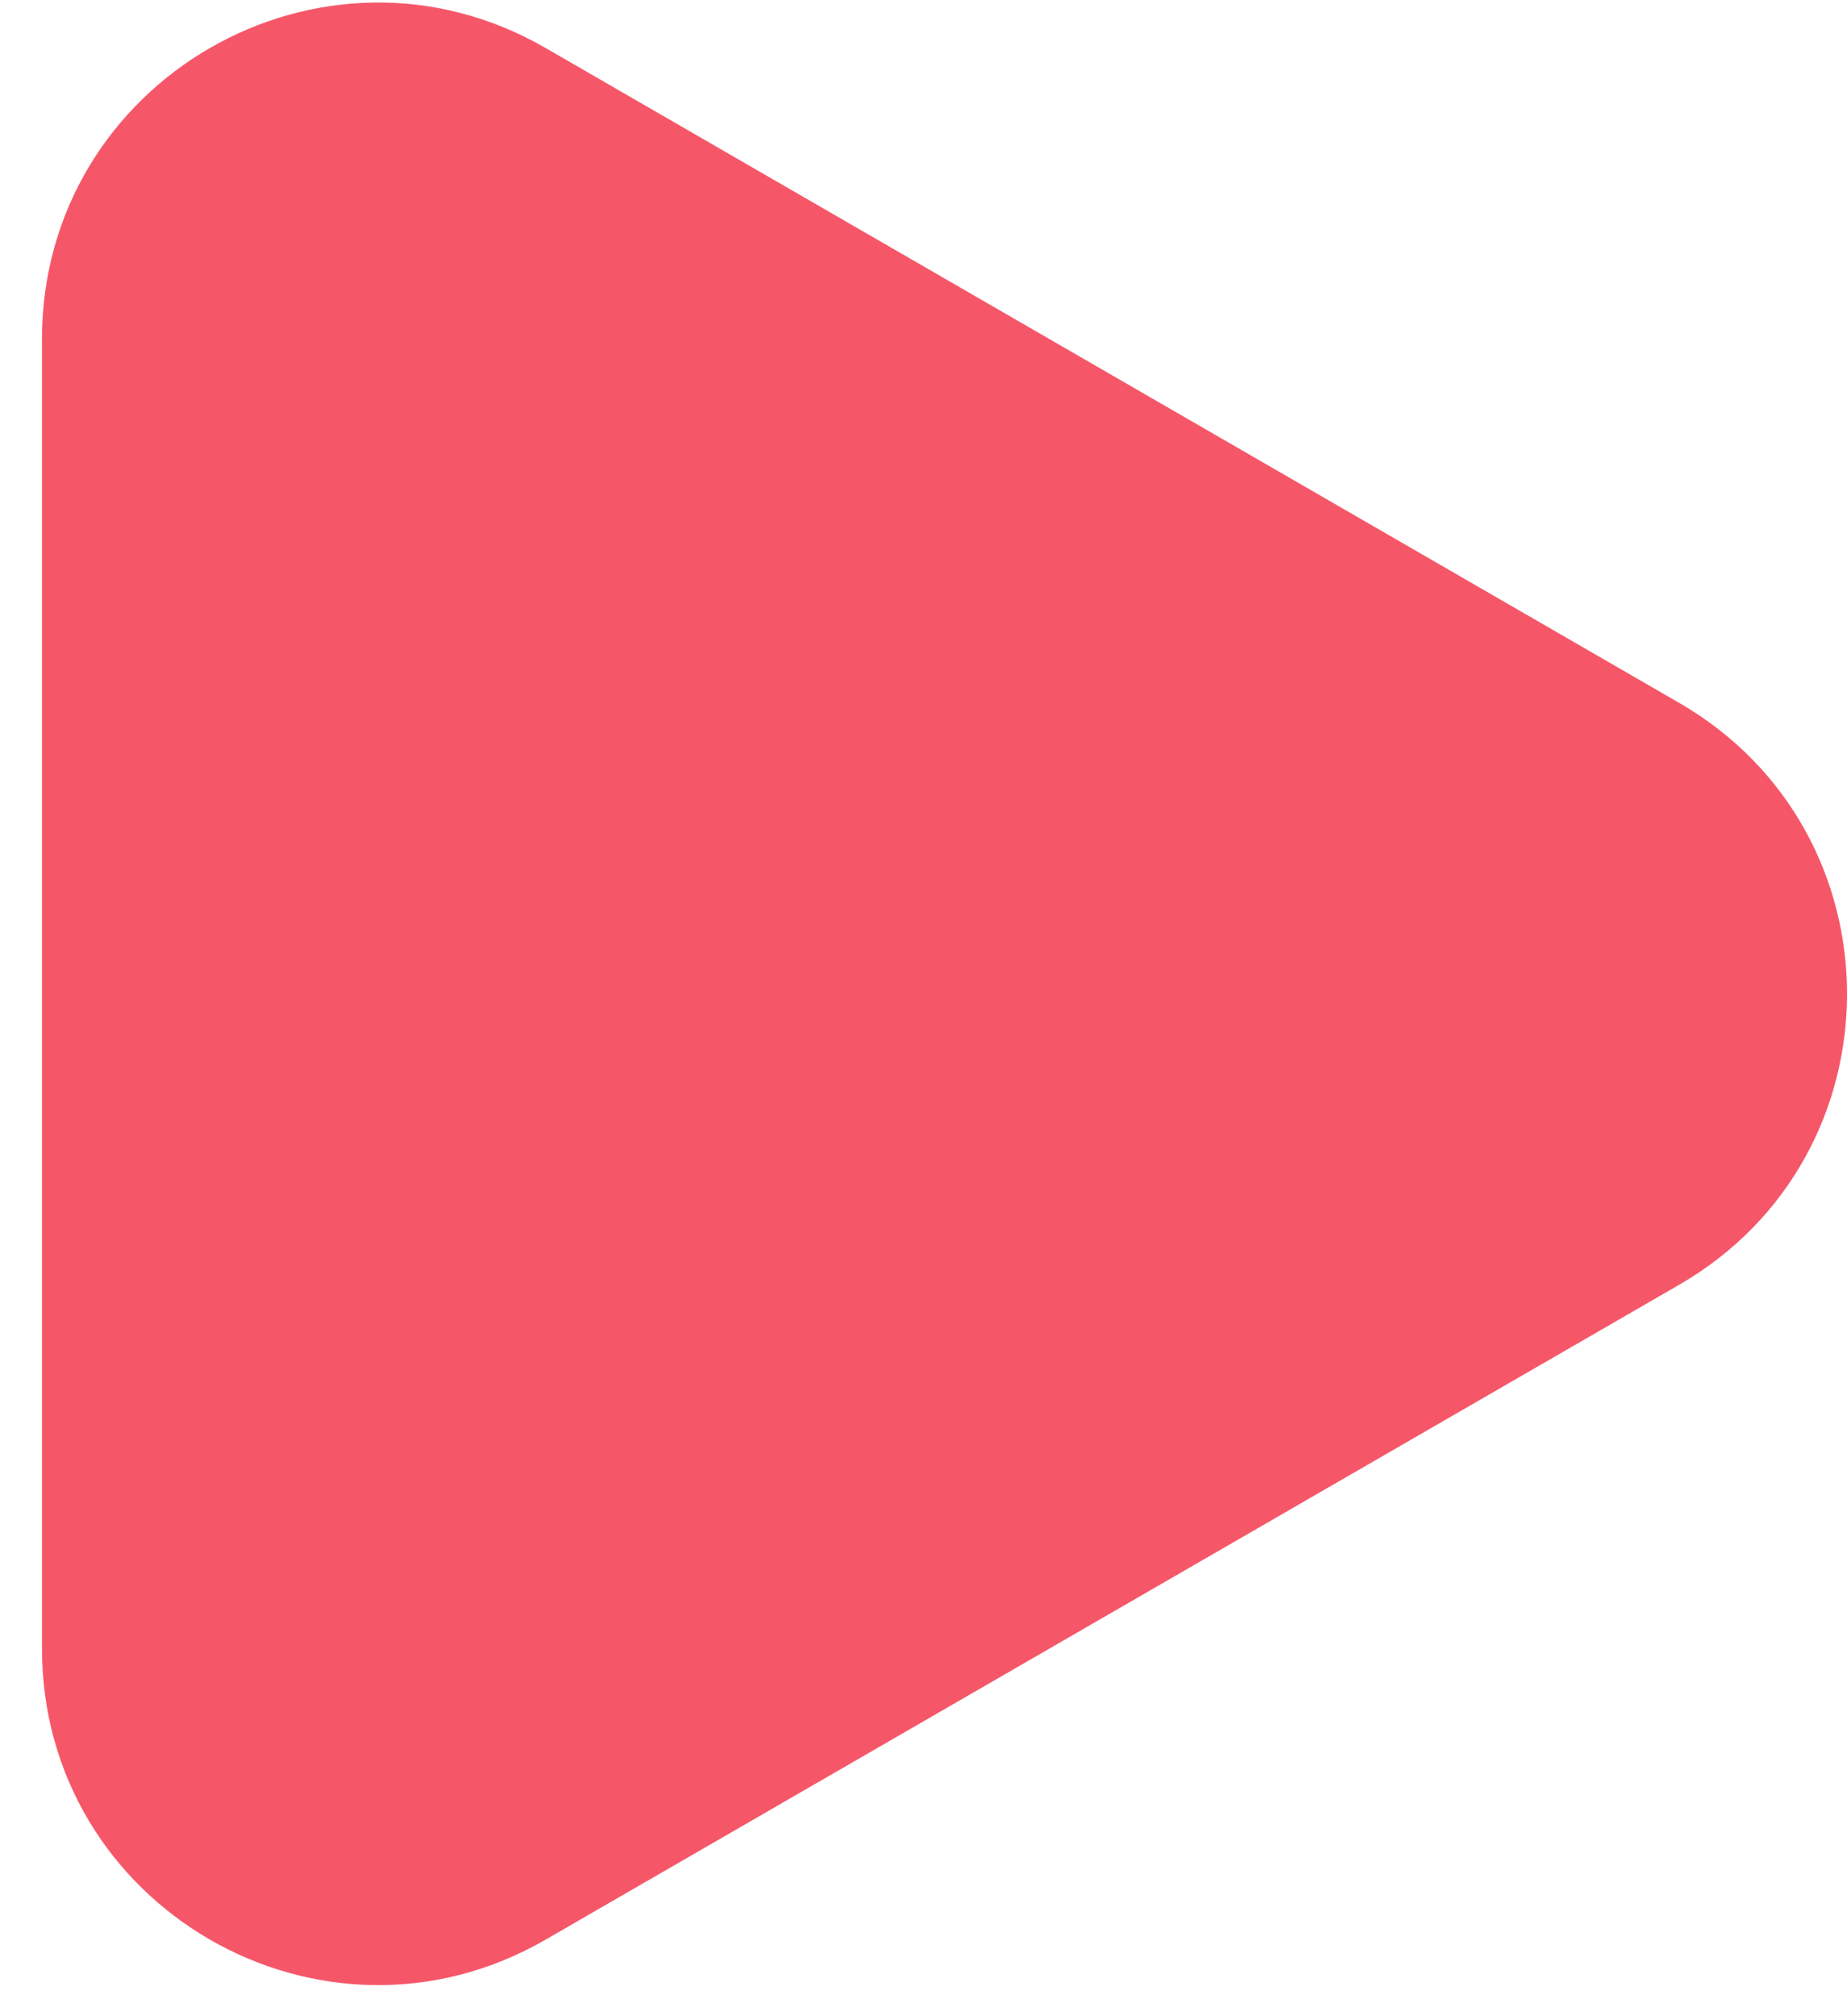 <svg width="22" height="24" viewBox="0 0 22 24" fill="none" xmlns="http://www.w3.org/2000/svg">
<path d="M20 8.366C22.667 9.906 22.667 13.755 20 15.294L6.5 23.088C3.833 24.628 0.5 22.703 0.5 19.624L0.5 4.036C0.5 0.957 3.833 -0.968 6.5 0.572L20 8.366Z" fill="#F55769"/>
</svg>
